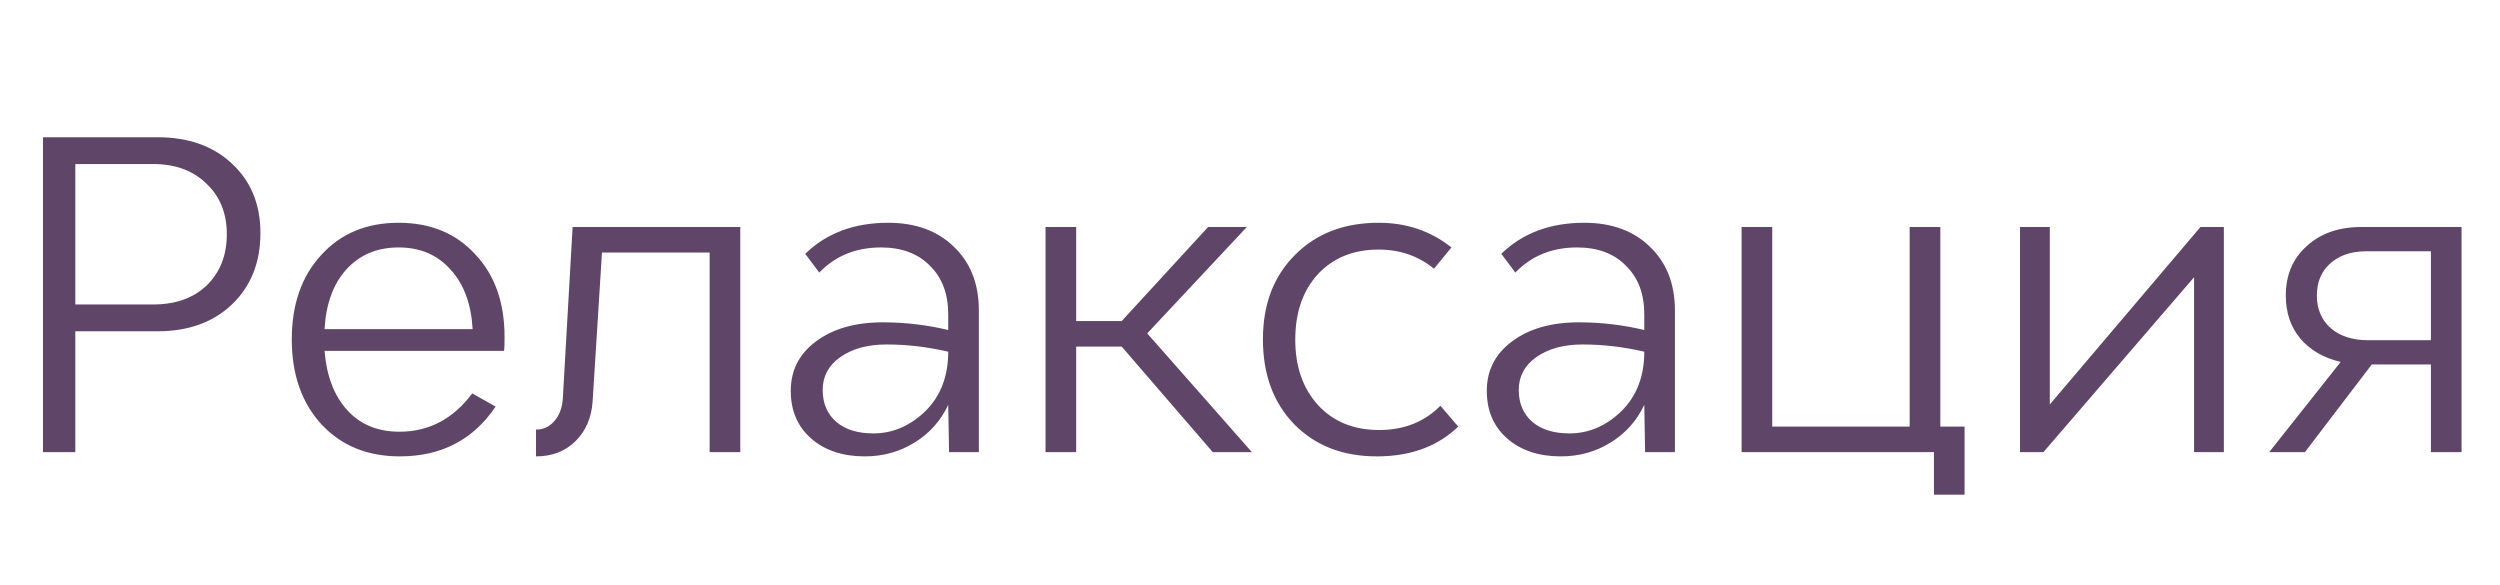 <?xml version="1.0" encoding="UTF-8"?> <svg xmlns="http://www.w3.org/2000/svg" width="94" height="22" viewBox="0 0 94 22" fill="none"> <path d="M5.92 5.16C7.083 5.16 8.016 5.491 8.72 6.152C9.435 6.813 9.792 7.683 9.792 8.76C9.792 9.869 9.435 10.765 8.72 11.448C8.016 12.12 7.083 12.456 5.92 12.456H2.832V17H1.616V5.16H5.92ZM5.76 11.448C6.603 11.448 7.275 11.208 7.776 10.728C8.277 10.237 8.528 9.597 8.528 8.808C8.528 8.019 8.272 7.384 7.76 6.904C7.259 6.413 6.592 6.168 5.76 6.168H2.832V11.448H5.76ZM18.971 12.664C18.971 12.931 18.966 13.107 18.955 13.192H12.203C12.278 14.131 12.56 14.872 13.051 15.416C13.542 15.96 14.198 16.232 15.019 16.232C16.128 16.232 17.041 15.752 17.755 14.792L18.635 15.288C17.793 16.536 16.593 17.16 15.035 17.16C13.819 17.16 12.838 16.76 12.091 15.96C11.345 15.149 10.971 14.083 10.971 12.76C10.971 11.448 11.339 10.392 12.075 9.592C12.811 8.781 13.782 8.376 14.987 8.376C16.182 8.376 17.142 8.771 17.867 9.56C18.603 10.339 18.971 11.373 18.971 12.664ZM16.939 10.136C16.448 9.581 15.798 9.304 14.987 9.304C14.177 9.304 13.521 9.581 13.019 10.136C12.528 10.68 12.257 11.427 12.203 12.376H17.771C17.718 11.427 17.441 10.68 16.939 10.136ZM21.53 8.536H27.834V17H26.683V9.496H22.634L22.282 15.096C22.24 15.715 22.021 16.216 21.627 16.6C21.242 16.973 20.752 17.16 20.154 17.16V16.152C20.432 16.152 20.661 16.045 20.843 15.832C21.035 15.619 21.141 15.331 21.163 14.968L21.53 8.536ZM33.397 8.376C34.431 8.376 35.258 8.68 35.877 9.288C36.495 9.885 36.805 10.68 36.805 11.672V17H35.685L35.653 15.224C35.365 15.832 34.938 16.307 34.373 16.648C33.818 16.989 33.199 17.16 32.517 17.16C31.685 17.16 31.013 16.936 30.501 16.488C29.989 16.04 29.733 15.443 29.733 14.696C29.733 13.928 30.047 13.309 30.677 12.84C31.317 12.36 32.154 12.12 33.189 12.12C34.031 12.12 34.853 12.216 35.653 12.408V11.816C35.653 11.048 35.423 10.44 34.965 9.992C34.517 9.533 33.903 9.304 33.125 9.304C32.186 9.304 31.413 9.619 30.805 10.248L30.277 9.544C31.077 8.765 32.117 8.376 33.397 8.376ZM32.837 16.296C33.562 16.296 34.213 16.019 34.789 15.464C35.365 14.899 35.653 14.152 35.653 13.224C34.874 13.043 34.101 12.952 33.333 12.952C32.618 12.952 32.037 13.112 31.589 13.432C31.151 13.741 30.933 14.152 30.933 14.664C30.933 15.165 31.103 15.565 31.445 15.864C31.786 16.152 32.25 16.296 32.837 16.296ZM45.6 17L42.176 13.032H40.464V17H39.312V8.536H40.464V12.072H42.176L45.424 8.536H46.88L43.136 12.536L47.072 17H45.6ZM51.774 17.16C50.494 17.16 49.46 16.76 48.67 15.96C47.881 15.149 47.486 14.083 47.486 12.76C47.486 11.448 47.886 10.392 48.686 9.592C49.486 8.781 50.537 8.376 51.838 8.376C52.884 8.376 53.796 8.685 54.574 9.304L53.918 10.104C53.332 9.624 52.638 9.384 51.838 9.384C50.889 9.384 50.126 9.693 49.55 10.312C48.985 10.931 48.702 11.752 48.702 12.776C48.702 13.789 48.99 14.611 49.566 15.24C50.142 15.859 50.905 16.168 51.854 16.168C52.793 16.168 53.561 15.864 54.158 15.256L54.83 16.04C54.052 16.787 53.033 17.16 51.774 17.16ZM59.569 8.376C60.603 8.376 61.43 8.68 62.048 9.288C62.667 9.885 62.977 10.68 62.977 11.672V17H61.856L61.825 15.224C61.536 15.832 61.11 16.307 60.544 16.648C59.99 16.989 59.371 17.16 58.688 17.16C57.856 17.16 57.184 16.936 56.672 16.488C56.16 16.04 55.904 15.443 55.904 14.696C55.904 13.928 56.219 13.309 56.849 12.84C57.489 12.36 58.326 12.12 59.361 12.12C60.203 12.12 61.025 12.216 61.825 12.408V11.816C61.825 11.048 61.595 10.44 61.136 9.992C60.688 9.533 60.075 9.304 59.297 9.304C58.358 9.304 57.584 9.619 56.977 10.248L56.449 9.544C57.248 8.765 58.288 8.376 59.569 8.376ZM59.008 16.296C59.734 16.296 60.385 16.019 60.961 15.464C61.536 14.899 61.825 14.152 61.825 13.224C61.046 13.043 60.273 12.952 59.505 12.952C58.79 12.952 58.209 13.112 57.761 13.432C57.323 13.741 57.105 14.152 57.105 14.664C57.105 15.165 57.275 15.565 57.617 15.864C57.958 16.152 58.422 16.296 59.008 16.296ZM72.956 16.04H73.868V18.6H72.716V17H65.484V8.536H66.636V16.04H71.804V8.536H72.956V16.04ZM82.737 8.536H83.617V17H82.497V10.424L76.833 17H75.953V8.536H77.073V15.208L82.737 8.536ZM92.554 8.536V17H91.402V13.704H89.178L86.666 17H85.322L88.01 13.608C87.37 13.459 86.863 13.165 86.49 12.728C86.127 12.291 85.946 11.752 85.946 11.112C85.946 10.344 86.207 9.725 86.73 9.256C87.252 8.776 87.935 8.536 88.778 8.536H92.554ZM89.034 12.792H91.402V9.448H88.97C88.404 9.448 87.951 9.603 87.61 9.912C87.279 10.211 87.114 10.611 87.114 11.112C87.114 11.624 87.29 12.035 87.642 12.344C87.994 12.643 88.458 12.792 89.034 12.792Z" fill="#5F4568"></path> </svg> 